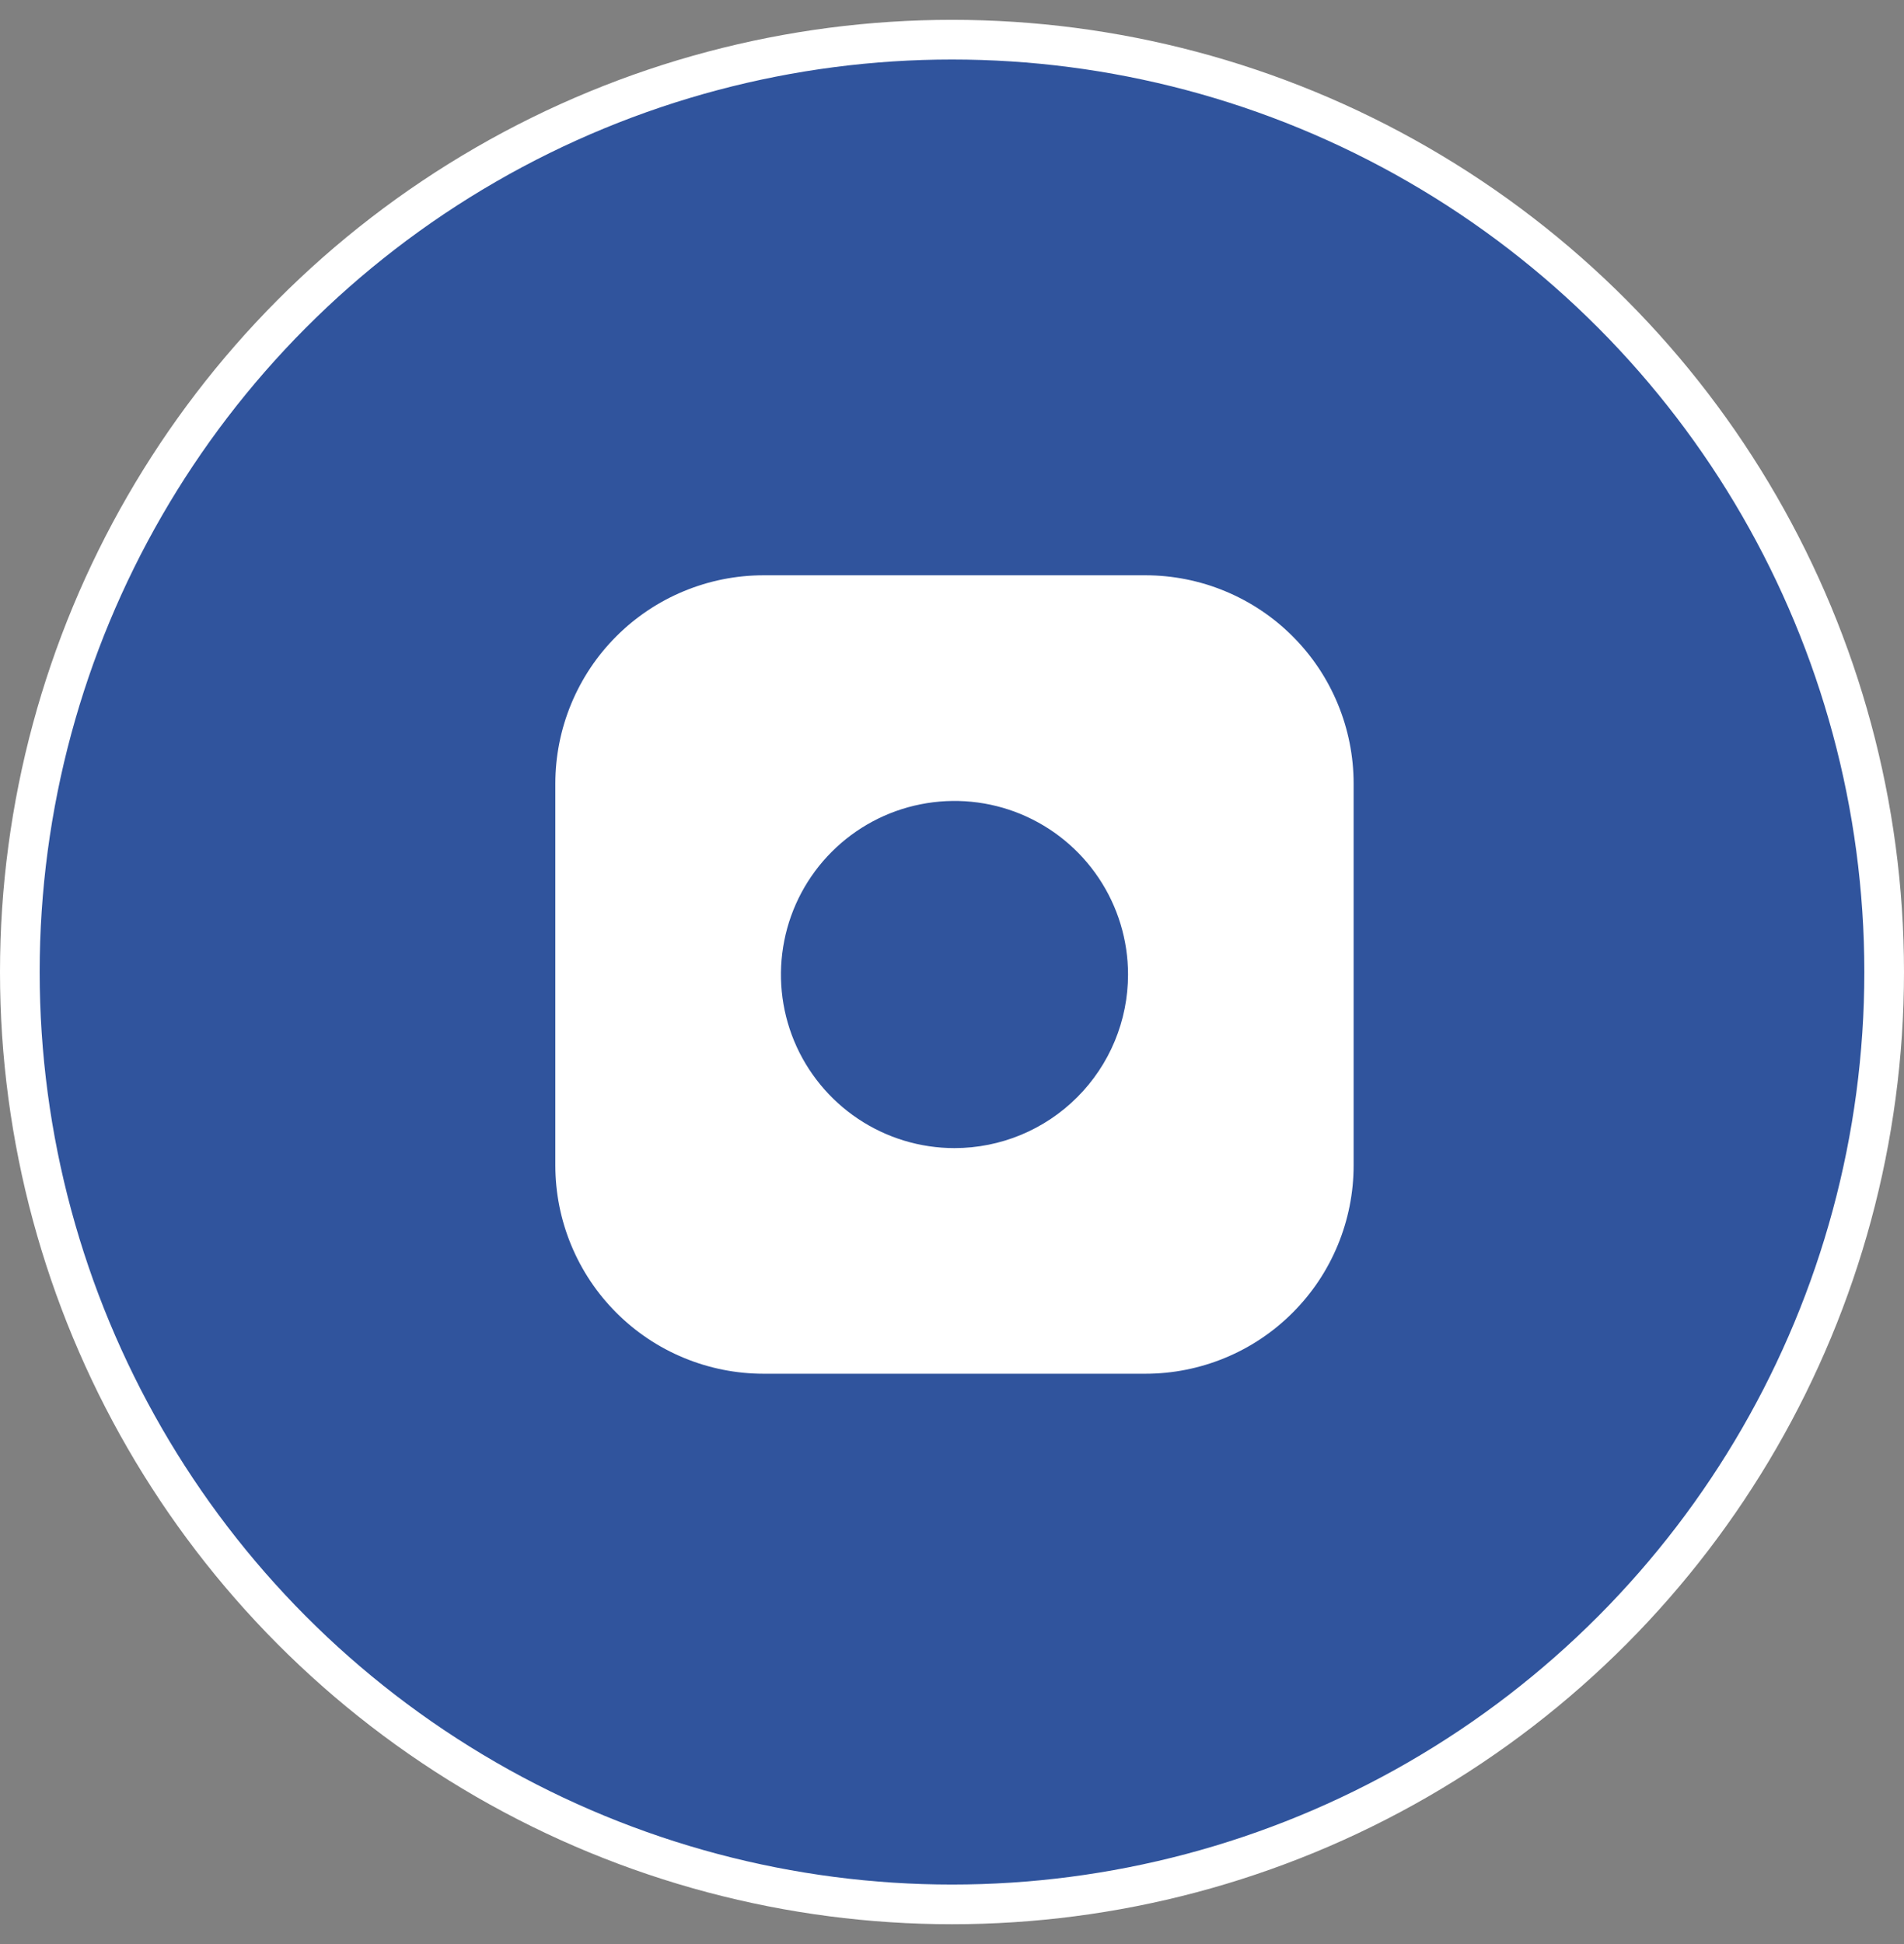 <svg width="48" height="49" viewBox="0 0 48 49" fill="none" xmlns="http://www.w3.org/2000/svg">
<rect x="0" y="0" width="48" height="49" fill="#808080" stroke="none"/>
<circle cx="24" cy="24.5" r="23.5" fill="#30549D" stroke="white"/>
<g clip-path="url(#clip0_630_673)">
<rect width="21" height="24" transform="translate(13.699 12.5)" fill="#30549D"/>
<path d="M28.875 14.5H19.25C18.561 14.5 17.878 14.636 17.241 14.9C16.604 15.164 16.025 15.55 15.538 16.038C15.05 16.525 14.664 17.104 14.4 17.741C14.136 18.378 14 19.061 14 19.75V29.375C14 30.064 14.136 30.747 14.4 31.384C14.664 32.021 15.05 32.6 15.538 33.087C16.025 33.575 16.604 33.962 17.241 34.225C17.878 34.489 18.561 34.625 19.25 34.625H28.875C29.564 34.625 30.247 34.489 30.884 34.225C31.521 33.962 32.1 33.575 32.587 33.087C33.075 32.6 33.462 32.021 33.725 31.384C33.989 30.747 34.125 30.064 34.125 29.375V19.75C34.125 19.061 33.989 18.378 33.725 17.741C33.462 17.104 33.075 16.525 32.587 16.038C32.1 15.55 31.521 15.164 30.884 14.9C30.247 14.636 29.564 14.5 28.875 14.5ZM24.062 28.938C23.197 28.938 22.351 28.681 21.632 28.2C20.912 27.719 20.352 27.036 20.02 26.237C19.689 25.437 19.603 24.558 19.772 23.709C19.94 22.86 20.357 22.081 20.969 21.469C21.581 20.857 22.36 20.44 23.209 20.272C24.058 20.103 24.937 20.189 25.737 20.52C26.536 20.852 27.219 21.412 27.7 22.132C28.181 22.851 28.438 23.697 28.438 24.562C28.438 25.723 27.977 26.836 27.156 27.656C26.336 28.477 25.223 28.938 24.062 28.938Z" fill="white"/>
</g>
<defs>
<clipPath id="clip0_630_673">
<rect width="21" height="24" fill="white" transform="translate(13.699 12.5)"/>
</clipPath>
</defs>
</svg>
